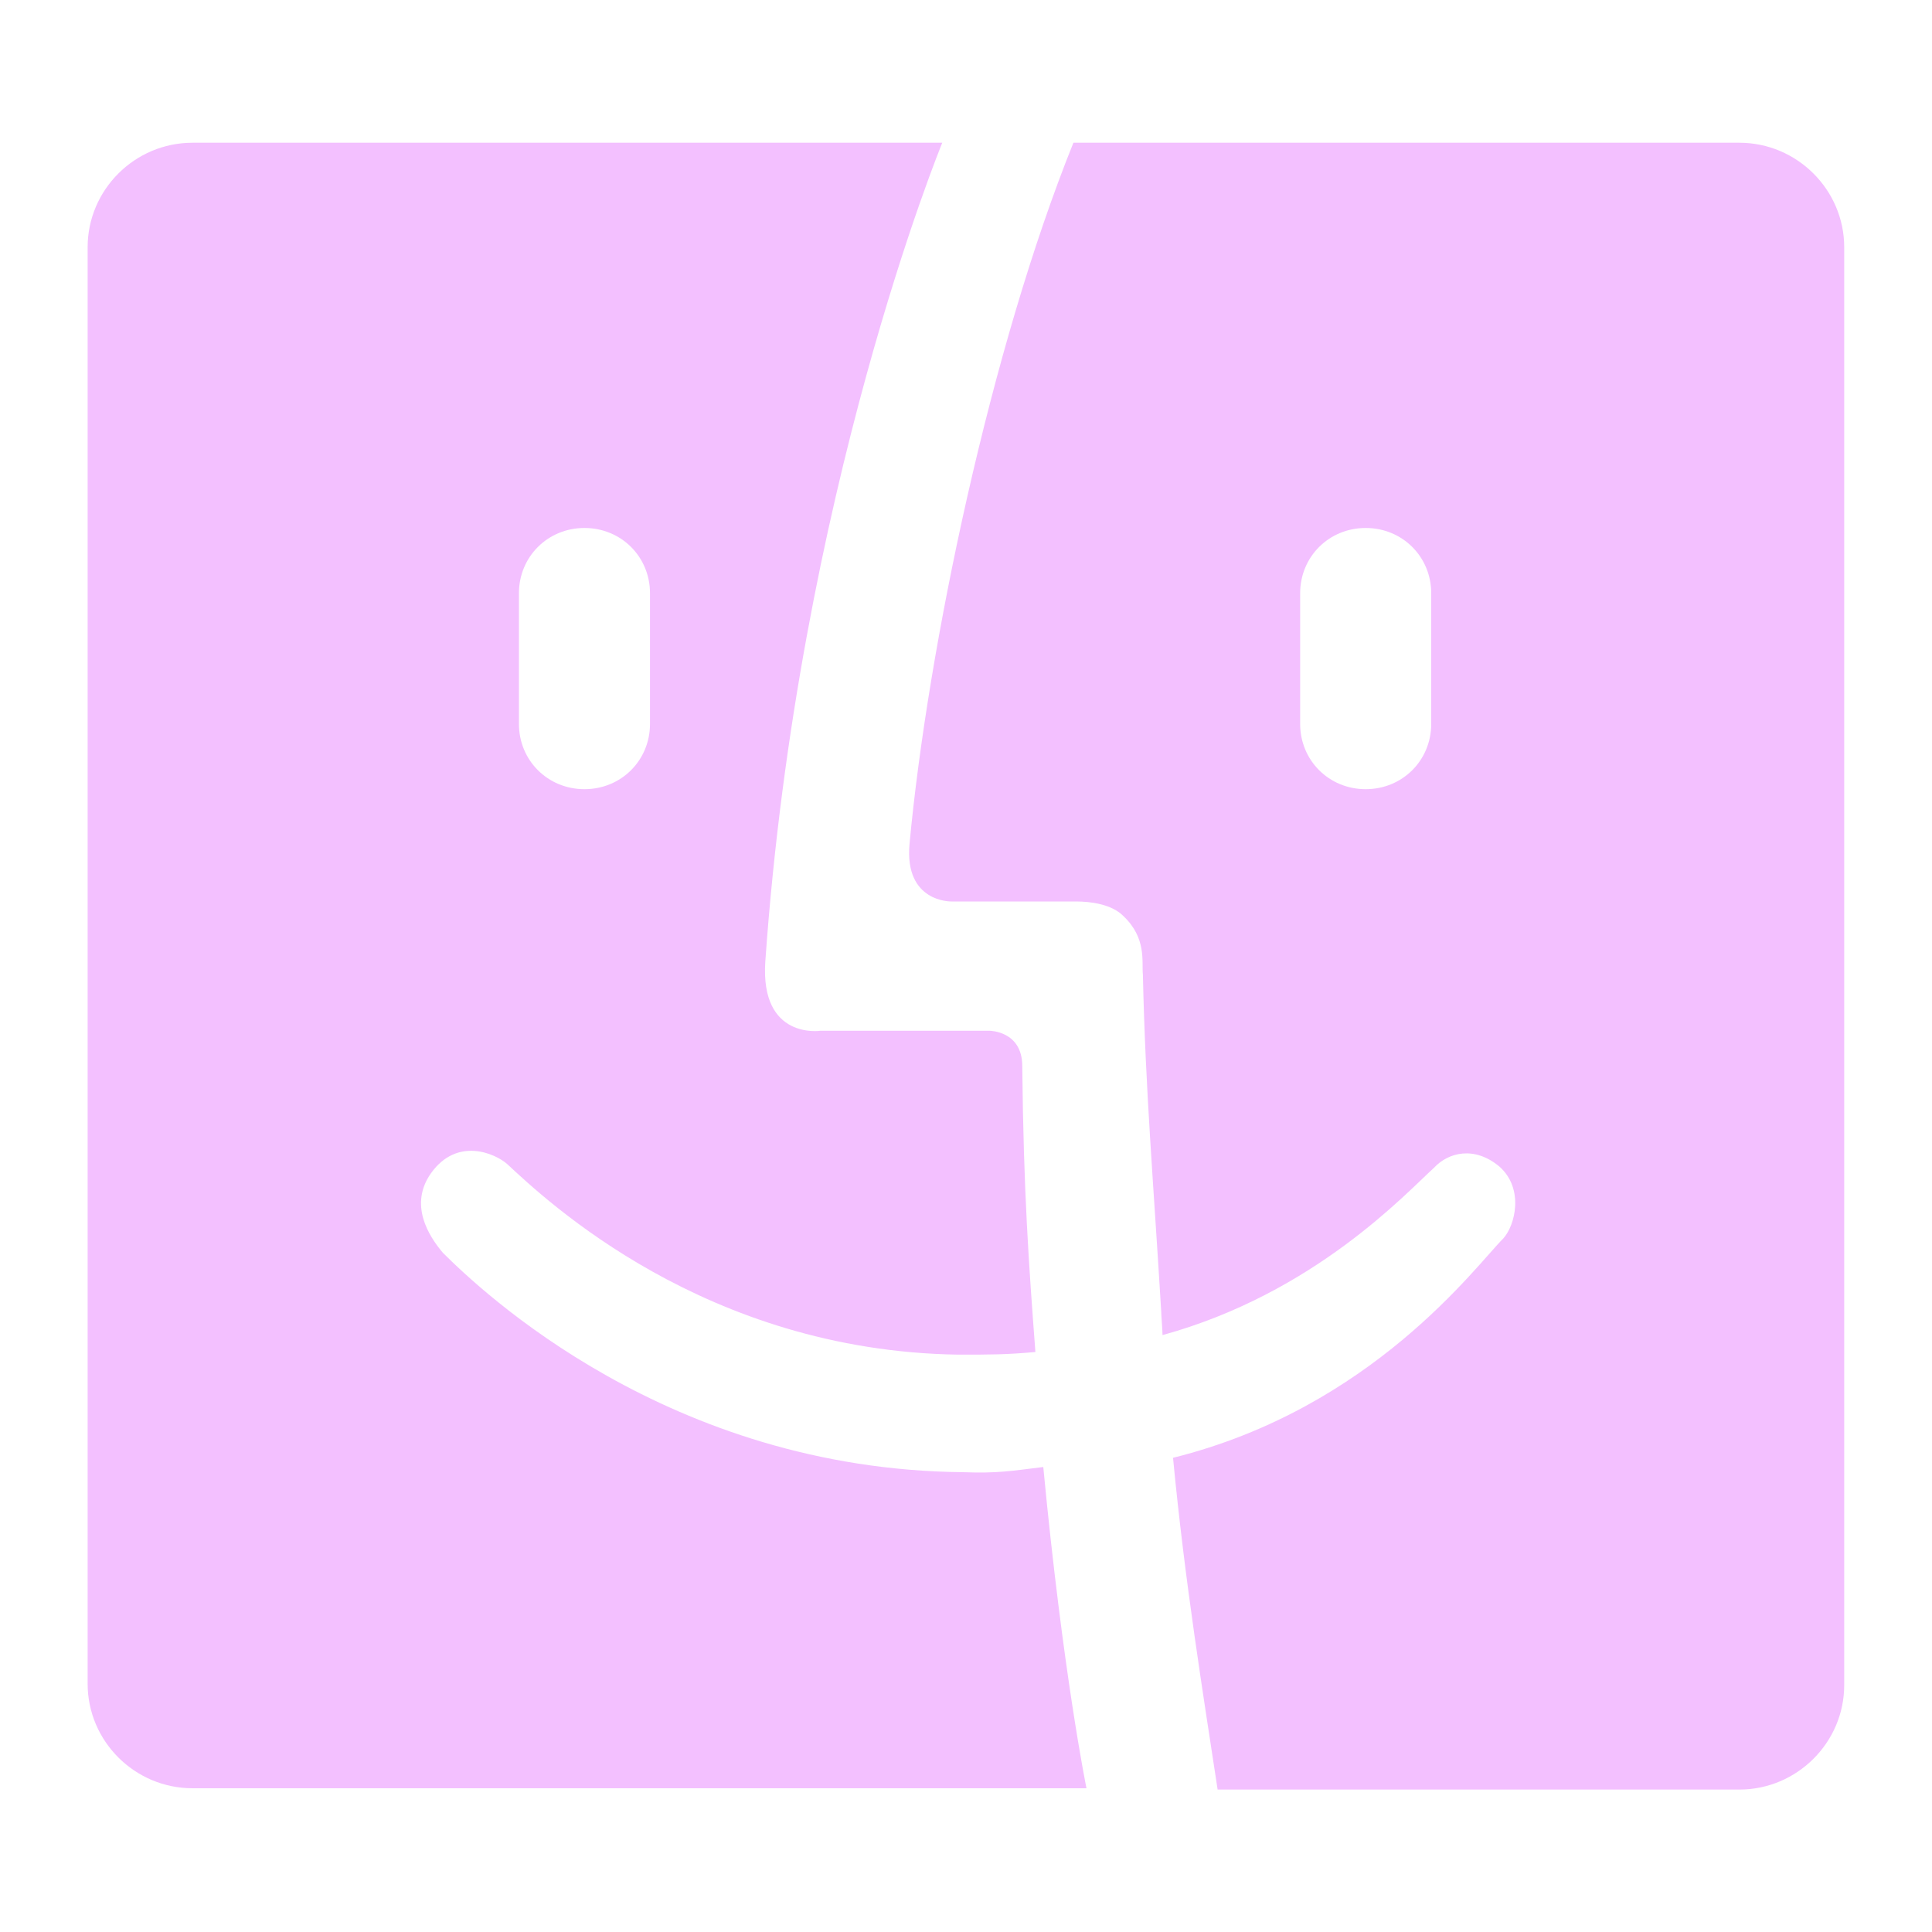 <svg width="25" height="25" viewBox="0 0 25 25" fill="none" xmlns="http://www.w3.org/2000/svg">
<path d="M22.507 1.847H13.89C12.821 4.5 12.007 8.37 11.769 10.922C11.701 11.682 12.312 11.665 12.312 11.665H13.924C14.11 11.665 14.382 11.699 14.534 11.851C14.84 12.139 14.772 12.443 14.789 12.612C14.823 14.133 14.924 15.265 15.026 16.971C15.026 17.022 15.043 17.208 15.043 17.276C17.011 16.735 18.198 15.434 18.554 15.113C18.741 14.91 19.08 14.825 19.403 15.096C19.725 15.383 19.606 15.856 19.453 16.025C19.097 16.38 17.757 18.222 15.179 18.864C15.332 20.47 15.569 21.923 15.756 23.157H22.507C23.253 23.157 23.864 22.548 23.864 21.805V3.199C23.864 2.456 23.253 1.847 22.507 1.847ZM18.52 9.367C18.52 9.84 18.147 10.212 17.672 10.212C17.197 10.212 16.824 9.84 16.824 9.367V7.677C16.824 7.204 17.197 6.832 17.672 6.832C18.147 6.832 18.52 7.204 18.52 7.677V9.367ZM13.5 18.983C13.092 19.033 12.906 19.067 12.465 19.05C8.648 19.016 6.223 16.701 5.731 16.211C5.544 15.991 5.29 15.586 5.578 15.18C5.917 14.707 6.409 14.927 6.562 15.062C7.071 15.535 9.123 17.479 12.397 17.529C12.838 17.529 13.008 17.529 13.398 17.495C13.313 16.363 13.245 15.434 13.228 13.795C13.228 13.338 12.804 13.338 12.804 13.338H10.616C10.616 13.338 9.836 13.457 9.903 12.443C10.328 6.376 12.193 1.847 12.193 1.847H2.491C1.744 1.847 1.134 2.456 1.134 3.199V21.788C1.134 22.531 1.744 23.14 2.491 23.14H14.059C14.059 23.14 13.754 21.652 13.5 18.983ZM6.715 7.677C6.715 7.204 7.088 6.832 7.563 6.832C8.038 6.832 8.411 7.204 8.411 7.677V9.367C8.411 9.84 8.038 10.212 7.563 10.212C7.088 10.212 6.715 9.84 6.715 9.367V7.677Z" fill="#F3C0FF"/>
</svg>
